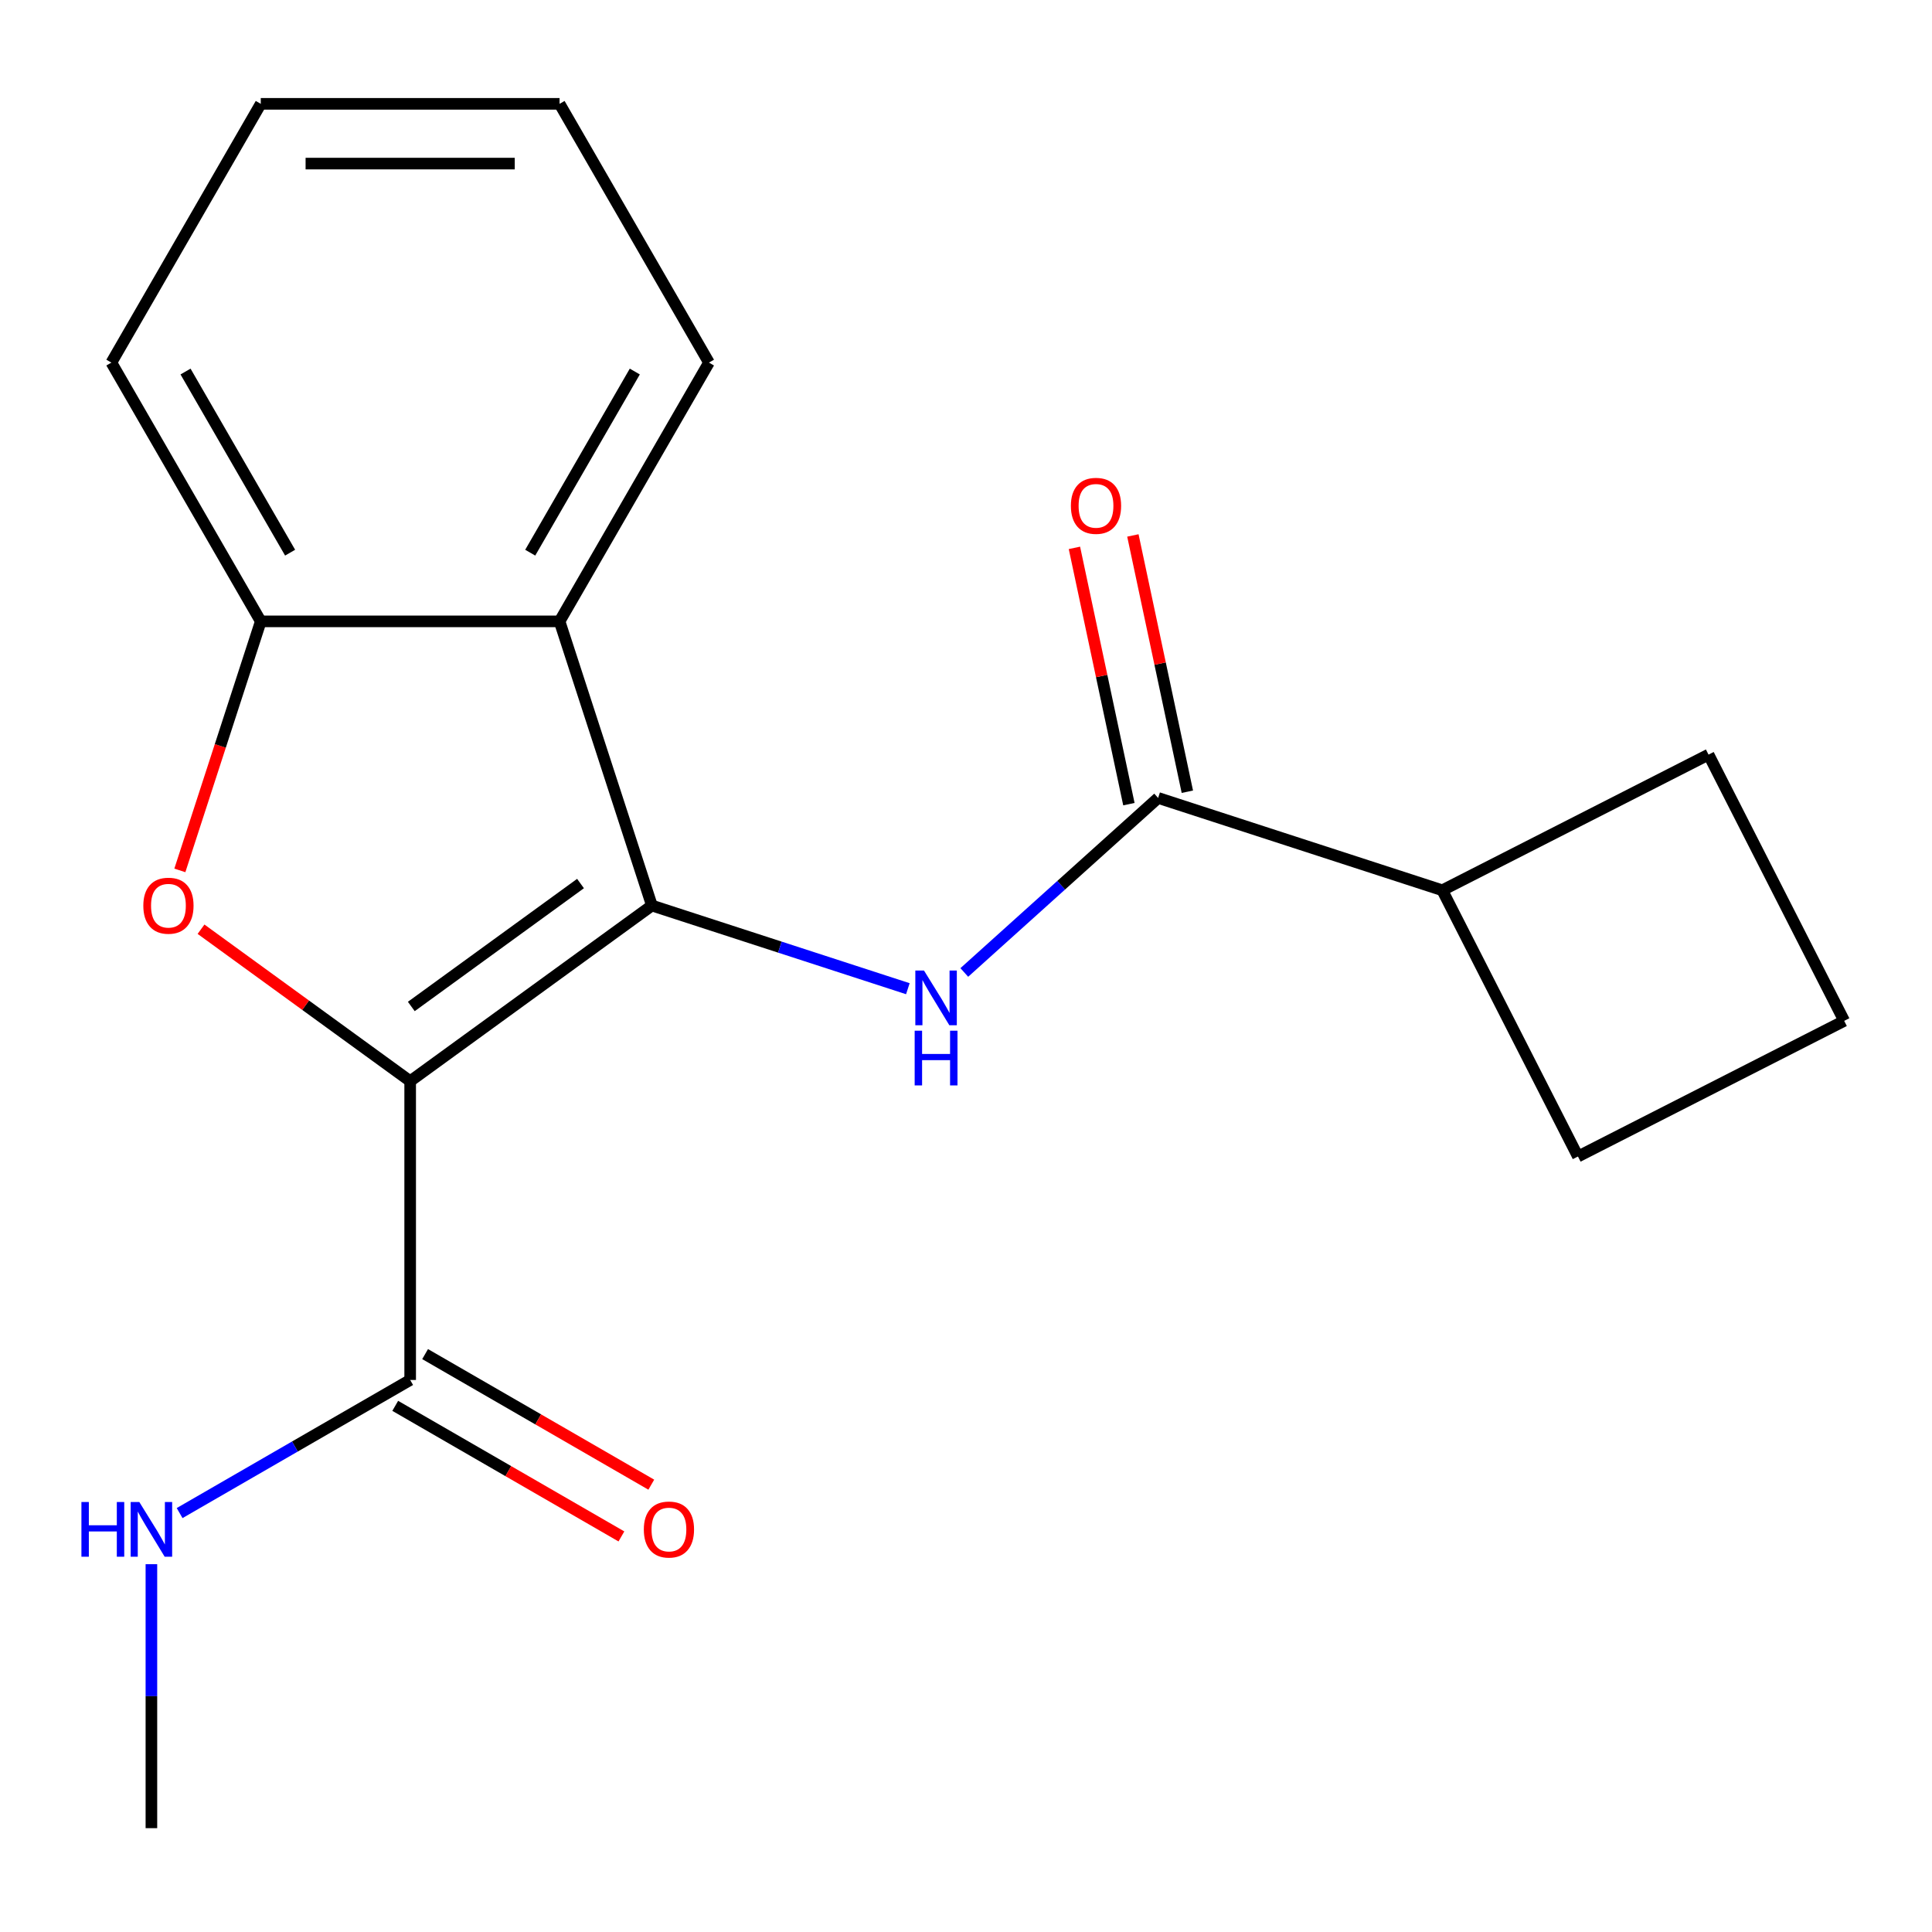<?xml version='1.0' encoding='iso-8859-1'?>
<svg version='1.1' baseProfile='full'
              xmlns='http://www.w3.org/2000/svg'
                      xmlns:rdkit='http://www.rdkit.org/xml'
                      xmlns:xlink='http://www.w3.org/1999/xlink'
                  xml:space='preserve'
width='1000px' height='1000px' viewBox='0 0 1000 1000'>
<!-- END OF HEADER -->
<rect style='opacity:1.0;fill:#FFFFFF;stroke:none' width='1000' height='1000' x='0' y='0'> </rect>
<path class='bond-0' d='M 212.303,559.612 L 337.424,468.707' style='fill:none;fill-rule:evenodd;stroke:#000000;stroke-width:6px;stroke-linecap:butt;stroke-linejoin:miter;stroke-opacity:1' />
<path class='bond-0' d='M 212.89,520.952 L 300.475,457.319' style='fill:none;fill-rule:evenodd;stroke:#000000;stroke-width:6px;stroke-linecap:butt;stroke-linejoin:miter;stroke-opacity:1' />
<path class='bond-1' d='M 212.303,559.612 L 158.177,520.287' style='fill:none;fill-rule:evenodd;stroke:#000000;stroke-width:6px;stroke-linecap:butt;stroke-linejoin:miter;stroke-opacity:1' />
<path class='bond-1' d='M 158.177,520.287 L 104.05,480.961' style='fill:none;fill-rule:evenodd;stroke:#FF0000;stroke-width:6px;stroke-linecap:butt;stroke-linejoin:miter;stroke-opacity:1' />
<path class='bond-6' d='M 212.303,559.612 L 212.303,714.269' style='fill:none;fill-rule:evenodd;stroke:#000000;stroke-width:6px;stroke-linecap:butt;stroke-linejoin:miter;stroke-opacity:1' />
<path class='bond-2' d='M 337.424,468.707 L 403.664,490.23' style='fill:none;fill-rule:evenodd;stroke:#000000;stroke-width:6px;stroke-linecap:butt;stroke-linejoin:miter;stroke-opacity:1' />
<path class='bond-2' d='M 403.664,490.23 L 469.905,511.753' style='fill:none;fill-rule:evenodd;stroke:#0000FF;stroke-width:6px;stroke-linecap:butt;stroke-linejoin:miter;stroke-opacity:1' />
<path class='bond-3' d='M 337.424,468.707 L 289.632,321.619' style='fill:none;fill-rule:evenodd;stroke:#000000;stroke-width:6px;stroke-linecap:butt;stroke-linejoin:miter;stroke-opacity:1' />
<path class='bond-5' d='M 93.092,450.52 L 114.034,386.07' style='fill:none;fill-rule:evenodd;stroke:#FF0000;stroke-width:6px;stroke-linecap:butt;stroke-linejoin:miter;stroke-opacity:1' />
<path class='bond-5' d='M 114.034,386.07 L 134.975,321.619' style='fill:none;fill-rule:evenodd;stroke:#000000;stroke-width:6px;stroke-linecap:butt;stroke-linejoin:miter;stroke-opacity:1' />
<path class='bond-4' d='M 499.118,503.347 L 549.281,458.18' style='fill:none;fill-rule:evenodd;stroke:#0000FF;stroke-width:6px;stroke-linecap:butt;stroke-linejoin:miter;stroke-opacity:1' />
<path class='bond-4' d='M 549.281,458.18 L 599.444,413.013' style='fill:none;fill-rule:evenodd;stroke:#000000;stroke-width:6px;stroke-linecap:butt;stroke-linejoin:miter;stroke-opacity:1' />
<path class='bond-11' d='M 289.632,321.619 L 366.961,187.682' style='fill:none;fill-rule:evenodd;stroke:#000000;stroke-width:6px;stroke-linecap:butt;stroke-linejoin:miter;stroke-opacity:1' />
<path class='bond-11' d='M 274.444,286.063 L 328.574,192.307' style='fill:none;fill-rule:evenodd;stroke:#000000;stroke-width:6px;stroke-linecap:butt;stroke-linejoin:miter;stroke-opacity:1' />
<path class='bond-19' d='M 289.632,321.619 L 134.975,321.619' style='fill:none;fill-rule:evenodd;stroke:#000000;stroke-width:6px;stroke-linecap:butt;stroke-linejoin:miter;stroke-opacity:1' />
<path class='bond-7' d='M 614.572,409.797 L 600.474,343.472' style='fill:none;fill-rule:evenodd;stroke:#000000;stroke-width:6px;stroke-linecap:butt;stroke-linejoin:miter;stroke-opacity:1' />
<path class='bond-7' d='M 600.474,343.472 L 586.376,277.146' style='fill:none;fill-rule:evenodd;stroke:#FF0000;stroke-width:6px;stroke-linecap:butt;stroke-linejoin:miter;stroke-opacity:1' />
<path class='bond-7' d='M 584.316,416.228 L 570.219,349.903' style='fill:none;fill-rule:evenodd;stroke:#000000;stroke-width:6px;stroke-linecap:butt;stroke-linejoin:miter;stroke-opacity:1' />
<path class='bond-7' d='M 570.219,349.903 L 556.121,283.577' style='fill:none;fill-rule:evenodd;stroke:#FF0000;stroke-width:6px;stroke-linecap:butt;stroke-linejoin:miter;stroke-opacity:1' />
<path class='bond-9' d='M 599.444,413.013 L 746.532,460.804' style='fill:none;fill-rule:evenodd;stroke:#000000;stroke-width:6px;stroke-linecap:butt;stroke-linejoin:miter;stroke-opacity:1' />
<path class='bond-12' d='M 134.975,321.619 L 57.646,187.682' style='fill:none;fill-rule:evenodd;stroke:#000000;stroke-width:6px;stroke-linecap:butt;stroke-linejoin:miter;stroke-opacity:1' />
<path class='bond-12' d='M 150.163,286.063 L 96.033,192.307' style='fill:none;fill-rule:evenodd;stroke:#000000;stroke-width:6px;stroke-linecap:butt;stroke-linejoin:miter;stroke-opacity:1' />
<path class='bond-8' d='M 204.571,727.663 L 263.106,761.458' style='fill:none;fill-rule:evenodd;stroke:#000000;stroke-width:6px;stroke-linecap:butt;stroke-linejoin:miter;stroke-opacity:1' />
<path class='bond-8' d='M 263.106,761.458 L 321.641,795.254' style='fill:none;fill-rule:evenodd;stroke:#FF0000;stroke-width:6px;stroke-linecap:butt;stroke-linejoin:miter;stroke-opacity:1' />
<path class='bond-8' d='M 220.036,700.876 L 278.572,734.671' style='fill:none;fill-rule:evenodd;stroke:#000000;stroke-width:6px;stroke-linecap:butt;stroke-linejoin:miter;stroke-opacity:1' />
<path class='bond-8' d='M 278.572,734.671 L 337.107,768.466' style='fill:none;fill-rule:evenodd;stroke:#FF0000;stroke-width:6px;stroke-linecap:butt;stroke-linejoin:miter;stroke-opacity:1' />
<path class='bond-10' d='M 212.303,714.269 L 152.638,748.717' style='fill:none;fill-rule:evenodd;stroke:#000000;stroke-width:6px;stroke-linecap:butt;stroke-linejoin:miter;stroke-opacity:1' />
<path class='bond-10' d='M 152.638,748.717 L 92.973,783.165' style='fill:none;fill-rule:evenodd;stroke:#0000FF;stroke-width:6px;stroke-linecap:butt;stroke-linejoin:miter;stroke-opacity:1' />
<path class='bond-14' d='M 746.532,460.804 L 816.745,598.605' style='fill:none;fill-rule:evenodd;stroke:#000000;stroke-width:6px;stroke-linecap:butt;stroke-linejoin:miter;stroke-opacity:1' />
<path class='bond-15' d='M 746.532,460.804 L 884.333,390.591' style='fill:none;fill-rule:evenodd;stroke:#000000;stroke-width:6px;stroke-linecap:butt;stroke-linejoin:miter;stroke-opacity:1' />
<path class='bond-16' d='M 78.366,809.624 L 78.366,877.94' style='fill:none;fill-rule:evenodd;stroke:#0000FF;stroke-width:6px;stroke-linecap:butt;stroke-linejoin:miter;stroke-opacity:1' />
<path class='bond-16' d='M 78.366,877.94 L 78.366,946.255' style='fill:none;fill-rule:evenodd;stroke:#000000;stroke-width:6px;stroke-linecap:butt;stroke-linejoin:miter;stroke-opacity:1' />
<path class='bond-17' d='M 366.961,187.682 L 289.632,53.745' style='fill:none;fill-rule:evenodd;stroke:#000000;stroke-width:6px;stroke-linecap:butt;stroke-linejoin:miter;stroke-opacity:1' />
<path class='bond-18' d='M 57.646,187.682 L 134.975,53.745' style='fill:none;fill-rule:evenodd;stroke:#000000;stroke-width:6px;stroke-linecap:butt;stroke-linejoin:miter;stroke-opacity:1' />
<path class='bond-13' d='M 954.545,528.392 L 884.333,390.591' style='fill:none;fill-rule:evenodd;stroke:#000000;stroke-width:6px;stroke-linecap:butt;stroke-linejoin:miter;stroke-opacity:1' />
<path class='bond-21' d='M 954.545,528.392 L 816.745,598.605' style='fill:none;fill-rule:evenodd;stroke:#000000;stroke-width:6px;stroke-linecap:butt;stroke-linejoin:miter;stroke-opacity:1' />
<path class='bond-20' d='M 289.632,53.745 L 134.975,53.745' style='fill:none;fill-rule:evenodd;stroke:#000000;stroke-width:6px;stroke-linecap:butt;stroke-linejoin:miter;stroke-opacity:1' />
<path class='bond-20' d='M 266.433,84.676 L 158.173,84.676' style='fill:none;fill-rule:evenodd;stroke:#000000;stroke-width:6px;stroke-linecap:butt;stroke-linejoin:miter;stroke-opacity:1' />
<path  class='atom-2' d='M 74.183 468.787
Q 74.183 461.987, 77.543 458.187
Q 80.903 454.387, 87.183 454.387
Q 93.463 454.387, 96.823 458.187
Q 100.183 461.987, 100.183 468.787
Q 100.183 475.667, 96.783 479.587
Q 93.383 483.467, 87.183 483.467
Q 80.943 483.467, 77.543 479.587
Q 74.183 475.707, 74.183 468.787
M 87.183 480.267
Q 91.503 480.267, 93.823 477.387
Q 96.183 474.467, 96.183 468.787
Q 96.183 463.227, 93.823 460.427
Q 91.503 457.587, 87.183 457.587
Q 82.863 457.587, 80.503 460.387
Q 78.183 463.187, 78.183 468.787
Q 78.183 474.507, 80.503 477.387
Q 82.863 480.267, 87.183 480.267
' fill='#FF0000'/>
<path  class='atom-3' d='M 478.252 502.339
L 487.532 517.339
Q 488.452 518.819, 489.932 521.499
Q 491.412 524.179, 491.492 524.339
L 491.492 502.339
L 495.252 502.339
L 495.252 530.659
L 491.372 530.659
L 481.412 514.259
Q 480.252 512.339, 479.012 510.139
Q 477.812 507.939, 477.452 507.259
L 477.452 530.659
L 473.772 530.659
L 473.772 502.339
L 478.252 502.339
' fill='#0000FF'/>
<path  class='atom-3' d='M 473.432 533.491
L 477.272 533.491
L 477.272 545.531
L 491.752 545.531
L 491.752 533.491
L 495.592 533.491
L 495.592 561.811
L 491.752 561.811
L 491.752 548.731
L 477.272 548.731
L 477.272 561.811
L 473.432 561.811
L 473.432 533.491
' fill='#0000FF'/>
<path  class='atom-8' d='M 554.289 261.815
Q 554.289 255.015, 557.649 251.215
Q 561.009 247.415, 567.289 247.415
Q 573.569 247.415, 576.929 251.215
Q 580.289 255.015, 580.289 261.815
Q 580.289 268.695, 576.889 272.615
Q 573.489 276.495, 567.289 276.495
Q 561.049 276.495, 557.649 272.615
Q 554.289 268.735, 554.289 261.815
M 567.289 273.295
Q 571.609 273.295, 573.929 270.415
Q 576.289 267.495, 576.289 261.815
Q 576.289 256.255, 573.929 253.455
Q 571.609 250.615, 567.289 250.615
Q 562.969 250.615, 560.609 253.415
Q 558.289 256.215, 558.289 261.815
Q 558.289 267.535, 560.609 270.415
Q 562.969 273.295, 567.289 273.295
' fill='#FF0000'/>
<path  class='atom-9' d='M 333.241 791.678
Q 333.241 784.878, 336.601 781.078
Q 339.961 777.278, 346.241 777.278
Q 352.521 777.278, 355.881 781.078
Q 359.241 784.878, 359.241 791.678
Q 359.241 798.558, 355.841 802.478
Q 352.441 806.358, 346.241 806.358
Q 340.001 806.358, 336.601 802.478
Q 333.241 798.598, 333.241 791.678
M 346.241 803.158
Q 350.561 803.158, 352.881 800.278
Q 355.241 797.358, 355.241 791.678
Q 355.241 786.118, 352.881 783.318
Q 350.561 780.478, 346.241 780.478
Q 341.921 780.478, 339.561 783.278
Q 337.241 786.078, 337.241 791.678
Q 337.241 797.398, 339.561 800.278
Q 341.921 803.158, 346.241 803.158
' fill='#FF0000'/>
<path  class='atom-11' d='M 42.146 777.438
L 45.986 777.438
L 45.986 789.478
L 60.466 789.478
L 60.466 777.438
L 64.306 777.438
L 64.306 805.758
L 60.466 805.758
L 60.466 792.678
L 45.986 792.678
L 45.986 805.758
L 42.146 805.758
L 42.146 777.438
' fill='#0000FF'/>
<path  class='atom-11' d='M 72.106 777.438
L 81.386 792.438
Q 82.306 793.918, 83.786 796.598
Q 85.266 799.278, 85.346 799.438
L 85.346 777.438
L 89.106 777.438
L 89.106 805.758
L 85.226 805.758
L 75.266 789.358
Q 74.106 787.438, 72.866 785.238
Q 71.666 783.038, 71.306 782.358
L 71.306 805.758
L 67.626 805.758
L 67.626 777.438
L 72.106 777.438
' fill='#0000FF'/>
</svg>
